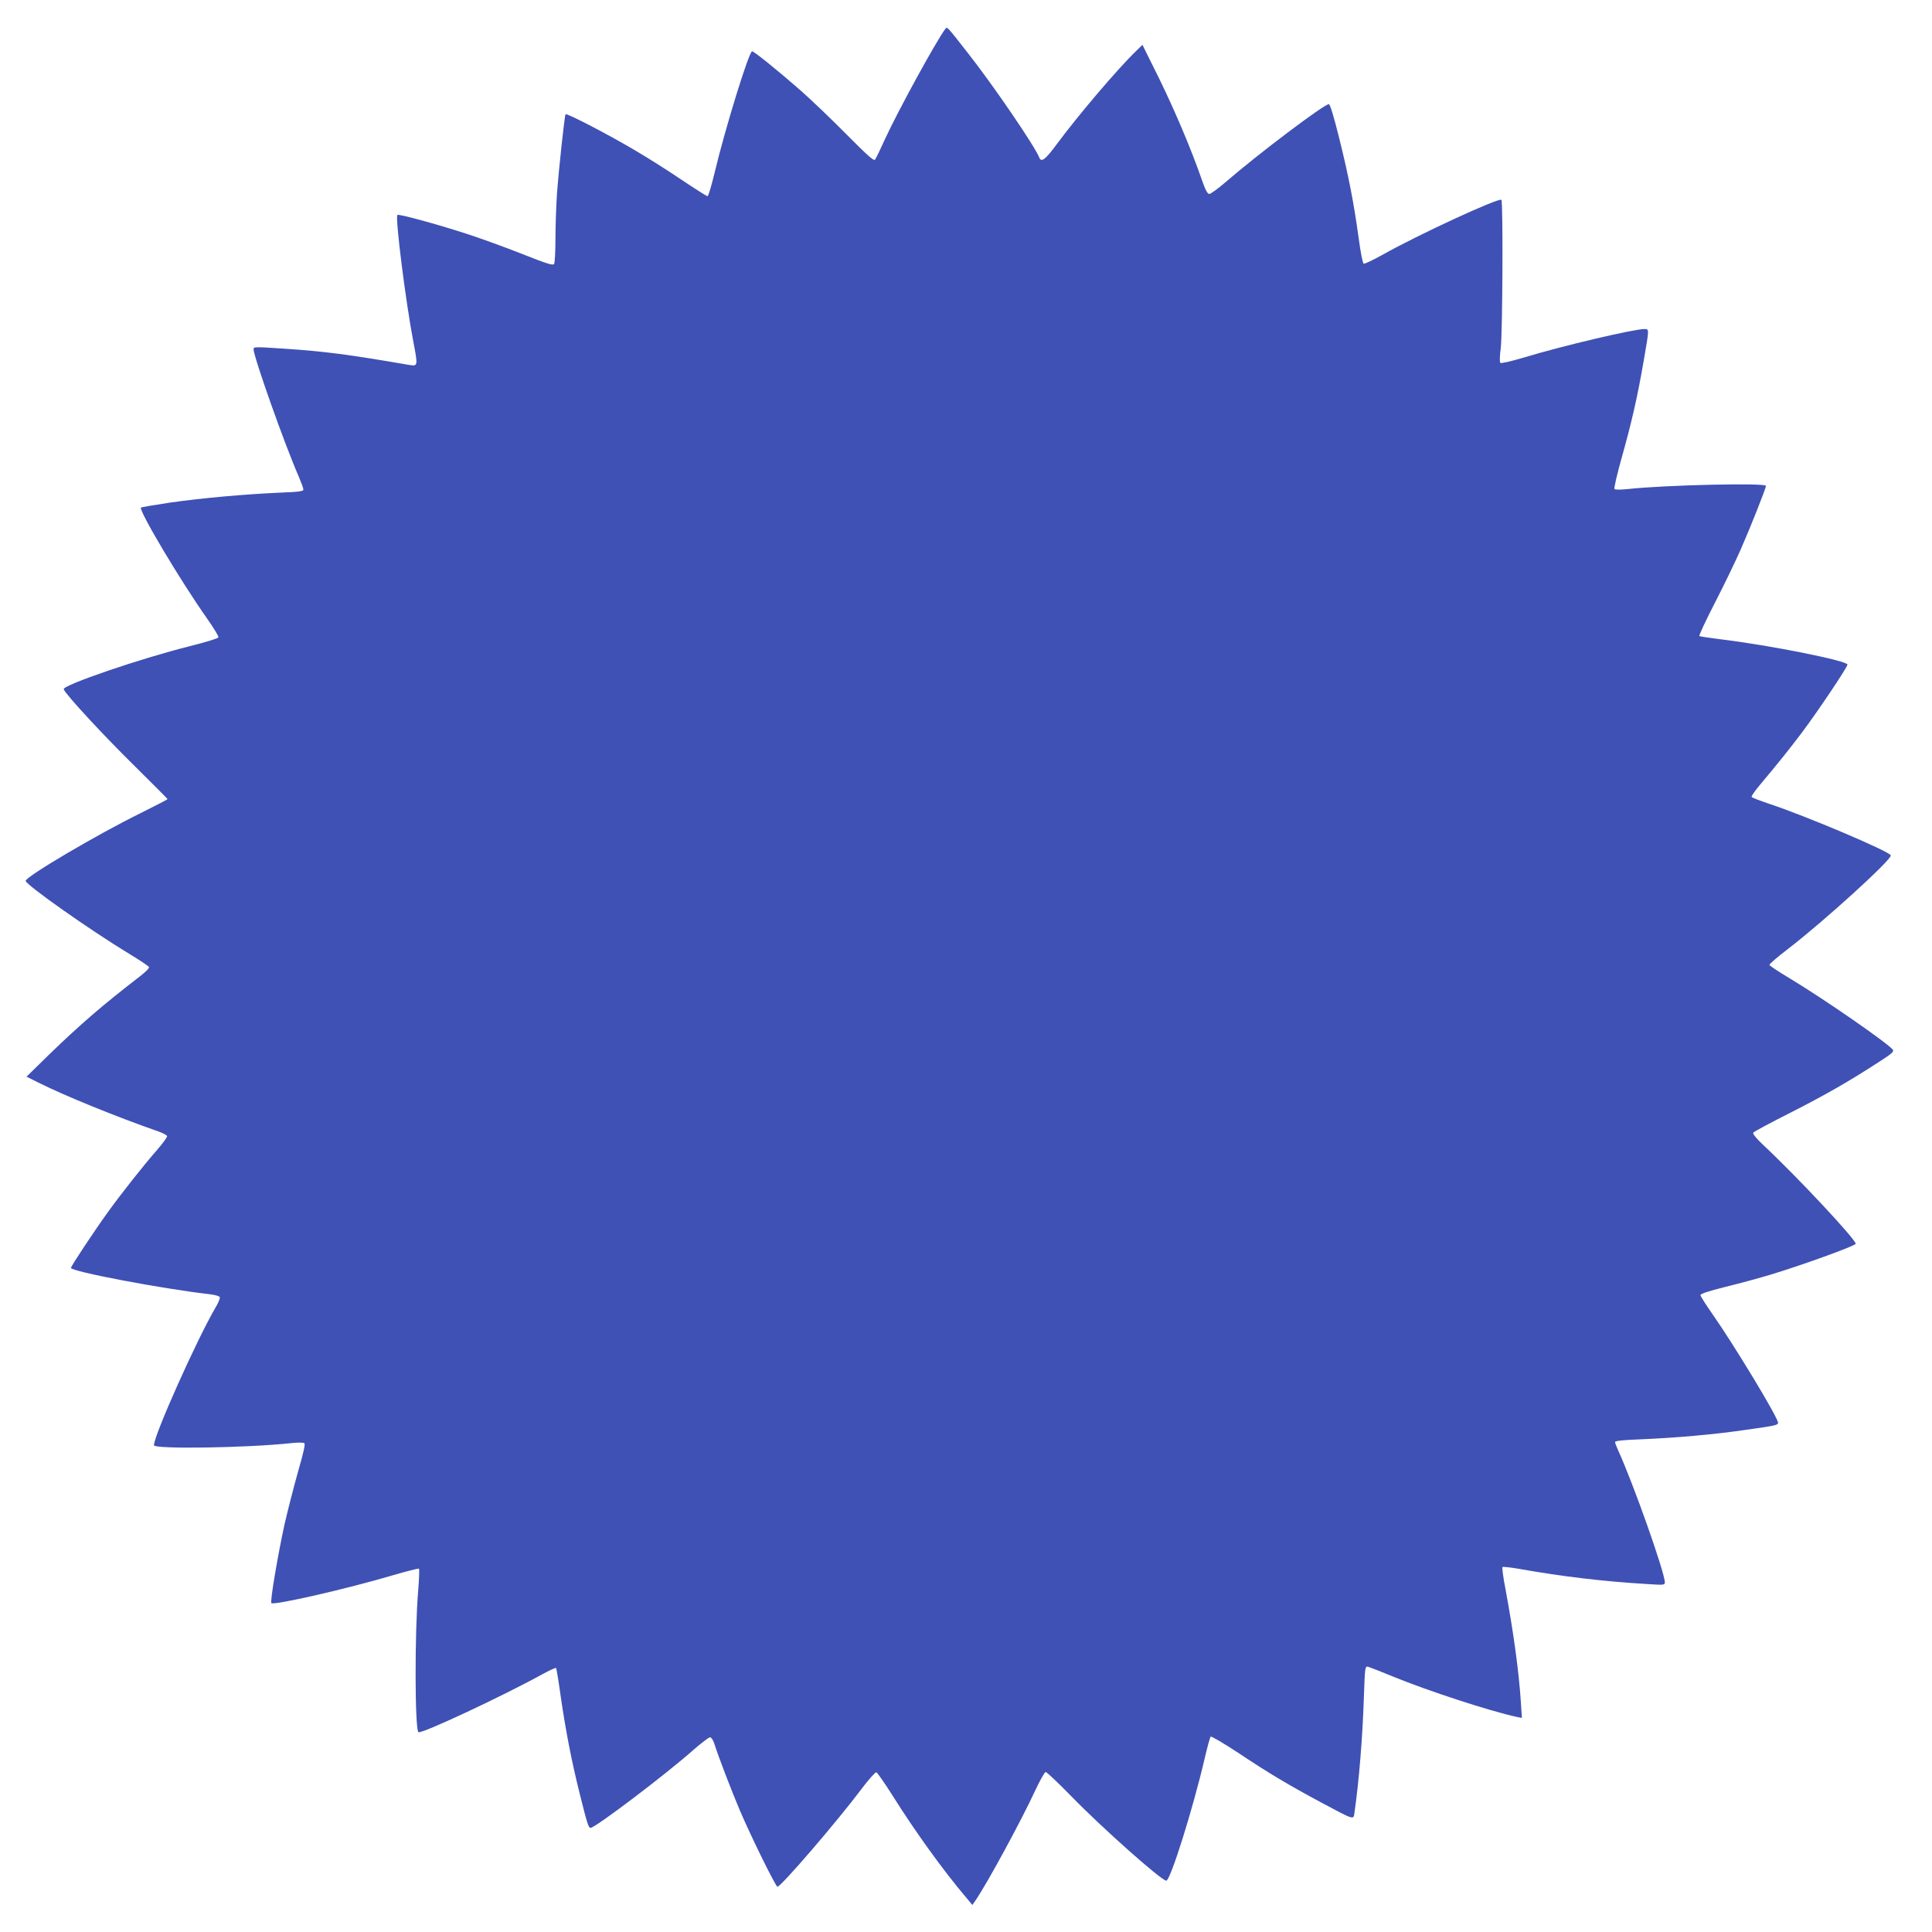 <?xml version="1.0" standalone="no"?>
<!DOCTYPE svg PUBLIC "-//W3C//DTD SVG 20010904//EN"
 "http://www.w3.org/TR/2001/REC-SVG-20010904/DTD/svg10.dtd">
<svg version="1.0" xmlns="http://www.w3.org/2000/svg"
 width="1280pt" height="1280pt" viewBox="0 0 1280 1280"
 preserveAspectRatio="xMidYMid meet">
<g transform="translate(0,1280) scale(0.1,-0.1)"
fill="#3f51b5" stroke="none">
<path d="M6263 12608 c-55 -70 -312 -539 -399 -728 -31 -69 -61 -131 -67 -138
-8 -10 -54 32 -191 170 -100 101 -235 230 -301 288 -147 129 -309 260 -322
260 -21 0 -179 -513 -248 -802 -21 -87 -42 -158 -47 -158 -6 0 -83 49 -171
108 -89 60 -223 145 -298 189 -179 107 -466 256 -472 246 -7 -12 -45 -364 -57
-528 -5 -77 -10 -210 -10 -295 0 -85 -4 -161 -9 -169 -7 -11 -47 1 -213 67
-111 44 -279 105 -373 135 -194 63 -444 131 -452 123 -16 -16 55 -577 106
-843 30 -157 30 -160 -27 -151 -400 69 -558 90 -830 108 -197 13 -202 13 -202
-4 0 -49 208 -637 300 -845 16 -38 30 -76 30 -84 0 -12 -28 -16 -158 -21 -239
-11 -506 -35 -720 -65 -106 -16 -195 -31 -198 -34 -17 -17 262 -486 438 -735
44 -62 78 -119 75 -125 -3 -7 -89 -33 -193 -59 -321 -80 -838 -257 -832 -284
6 -28 267 -310 473 -512 118 -117 215 -214 215 -216 0 -3 -82 -45 -182 -95
-283 -139 -758 -419 -758 -447 0 -25 425 -325 684 -482 71 -43 131 -83 133
-89 3 -7 -24 -34 -58 -60 -249 -192 -393 -316 -604 -520 l-149 -146 69 -35
c179 -90 523 -230 804 -328 30 -11 56 -24 58 -31 2 -6 -27 -46 -65 -90 -87
-99 -239 -291 -326 -412 -87 -120 -246 -360 -246 -371 0 -24 606 -139 923
-175 33 -4 60 -12 63 -19 3 -7 -9 -37 -27 -67 -122 -207 -409 -848 -409 -914
0 -27 613 -18 910 14 41 5 80 4 86 0 8 -6 -5 -63 -42 -191 -28 -101 -68 -255
-88 -343 -45 -205 -98 -517 -88 -526 17 -16 499 94 800 183 95 28 175 48 178
45 3 -3 1 -66 -5 -139 -24 -278 -23 -919 1 -944 16 -15 555 237 820 383 47 26
89 45 92 42 3 -3 17 -88 31 -189 32 -222 72 -429 126 -645 50 -200 58 -225 72
-225 32 1 497 353 684 519 51 44 99 81 107 81 8 0 20 -17 27 -38 28 -89 116
-318 171 -447 72 -169 237 -505 249 -505 23 0 395 432 557 648 47 62 91 112
98 110 7 -2 56 -73 110 -158 142 -227 334 -494 482 -668 l44 -53 23 33 c81
120 301 526 391 720 33 71 65 128 72 128 7 0 83 -72 169 -160 203 -209 597
-559 630 -560 27 0 177 478 253 805 18 77 36 144 41 149 4 5 85 -43 181 -106
204 -136 335 -214 555 -332 221 -118 210 -114 217 -63 30 209 53 490 62 760 7
205 8 209 28 204 12 -3 86 -32 166 -65 232 -95 639 -228 819 -267 l34 -7 -7
107 c-13 201 -49 463 -102 748 -15 76 -23 141 -20 145 4 3 50 -2 104 -11 291
-52 569 -85 860 -102 104 -7 112 -6 112 11 0 65 -209 656 -309 874 -11 25 -21
50 -21 56 0 8 54 14 168 18 236 10 488 32 692 62 205 29 220 32 220 48 0 34
-289 512 -436 722 -42 60 -77 115 -78 123 -1 9 49 26 169 56 94 23 226 59 295
80 194 58 555 188 564 204 12 18 -390 448 -613 656 -49 47 -70 73 -65 81 5 7
115 66 244 131 232 118 386 206 588 337 87 56 102 69 92 82 -40 48 -457 336
-679 470 -74 44 -136 85 -138 91 -2 5 52 52 119 103 241 185 694 597 685 623
-8 26 -564 262 -804 341 -62 21 -115 41 -118 46 -3 5 24 44 61 87 122 146 180
218 271 338 106 141 303 435 303 452 0 25 -512 128 -844 168 -71 9 -133 18
-137 21 -5 2 43 105 106 227 63 122 139 281 170 352 63 143 165 401 165 416 0
21 -668 6 -915 -21 -44 -5 -84 -5 -89 0 -4 4 17 97 48 207 66 234 105 405 146
643 37 214 37 210 5 210 -70 0 -543 -111 -793 -187 -91 -27 -156 -42 -162 -37
-5 5 -4 48 3 99 12 102 16 969 4 981 -16 16 -552 -231 -791 -366 -60 -33 -114
-59 -121 -57 -7 3 -20 71 -33 166 -33 240 -66 410 -129 664 -36 145 -61 227
-69 227 -31 0 -469 -330 -687 -519 -49 -42 -96 -76 -105 -76 -12 0 -26 26 -50
95 -67 195 -179 459 -284 673 l-109 220 -40 -39 c-122 -117 -391 -434 -529
-621 -72 -98 -101 -121 -114 -88 -27 72 -306 481 -473 693 -144 184 -137 176
-150 160z"/>
</g>
</svg>
